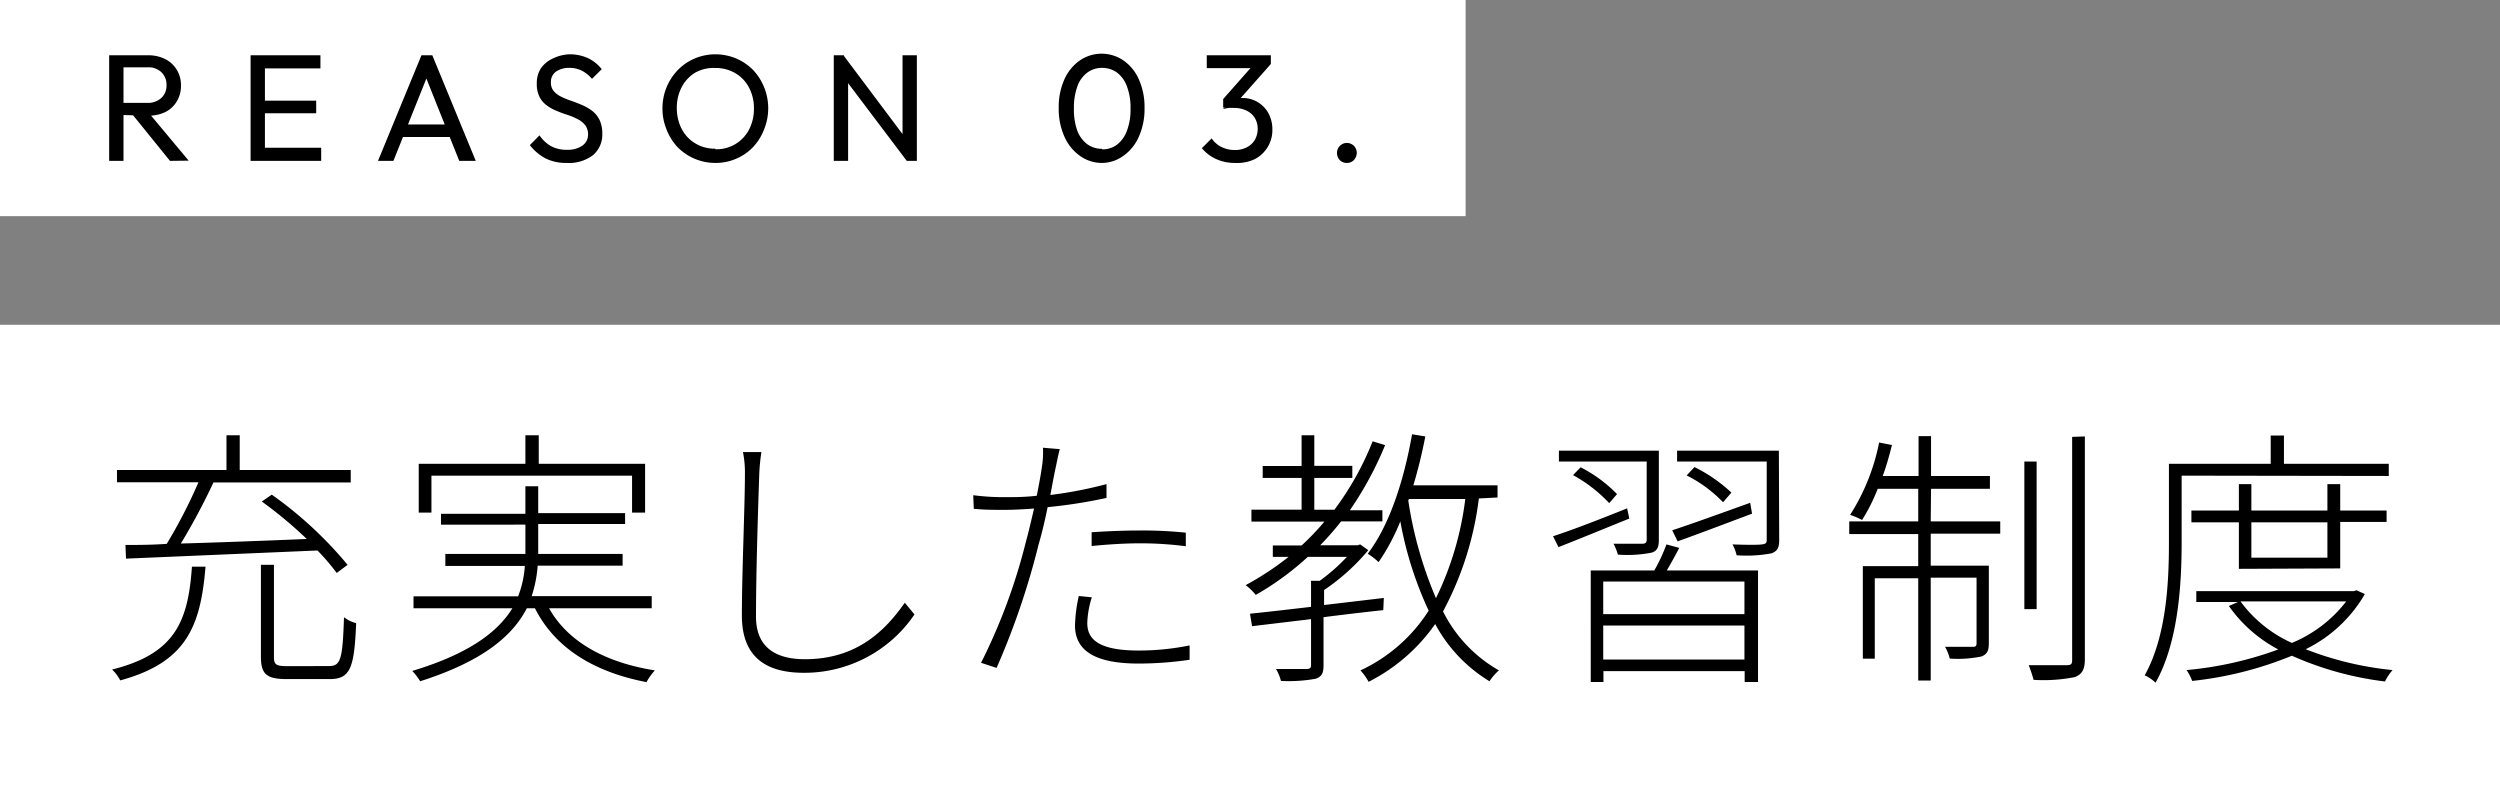 <svg xmlns="http://www.w3.org/2000/svg" viewBox="0 0 230.16 72.75"><rect x="0" y="0" width="230.16" height="72.75" fill="#808080" stroke="none"/><defs><style>.cls-1{fill:#fff}</style></defs><g id="レイヤー_2" data-name="レイヤー 2"><g id="レイヤー_1-2" data-name="レイヤー 1"><path class="cls-1" d="M0 29.9h230.16v42.86H0z"/><path d="M18.92 52.17c-.45 5.55-1.8 8.82-7.85 10.47a3.74 3.74 0 0 0-.75-1c5.8-1.45 7-4.42 7.35-9.47Zm-7.37-2c1.1 0 2.37 0 3.8-.1a46.43 46.43 0 0 0 2.92-5.67h-7.5v-1.13h10.08v-3.2h1.22v3.2h10.22v1.15H19.65a59.81 59.81 0 0 1-3 5.62c3.47-.1 7.55-.25 11.59-.42a38.61 38.61 0 0 0-4.14-3.45l.92-.63A36.16 36.16 0 0 1 32 52l-1 .75a20.39 20.39 0 0 0-1.77-2.07l-17.63.75Zm18.72 11.15c1.1 0 1.27-.58 1.4-4.5a2.94 2.94 0 0 0 1.12.55c-.17 4.1-.52 5.15-2.44 5.15h-3.91c-1.89 0-2.42-.43-2.42-2.08V52h1.2v8.48c0 .72.2.85 1.28.85ZM50.55 56c1.75 3.12 5.22 5 9.74 5.72a5.28 5.28 0 0 0-.77 1.08c-4.83-.93-8.42-3.13-10.27-6.8h-.75c-1.28 2.5-4 4.87-9.82 6.72a4.84 4.84 0 0 0-.73-.95c5.32-1.6 7.92-3.65 9.22-5.77h-9.1v-1.1h9.63a9.48 9.48 0 0 0 .62-2.8H41V51h7.37v-2.7H40.6v-1h7.77v-2.53h1.18v2.47h8v1h-8V51h7.77v1.08H49.5a11.66 11.66 0 0 1-.55 2.8H60V56Zm-10.83-8.81h-1.17V42.7h9.82v-2.63h1.23v2.63h9.79v4.49h-1.2v-3.4H39.72ZM69.9 43.67c-.1 2.9-.3 9-.3 13.1 0 2.87 1.87 3.92 4.5 3.92 4.82 0 7.42-2.67 9.2-5.2l.89 1.08A12.24 12.24 0 0 1 74 61.94c-3.3 0-5.7-1.3-5.7-5.27s.28-10.1.28-13a9.59 9.59 0 0 0-.18-2.05h1.7a17.35 17.35 0 0 0-.2 2.05ZM97.17 43.14c-.15.7-.3 1.53-.47 2.43a38.44 38.44 0 0 0 5.17-1v1.27a45.67 45.67 0 0 1-5.42.85c-.23 1.13-.5 2.3-.83 3.43a70.42 70.42 0 0 1-3.87 11.37l-1.43-.47a53.49 53.49 0 0 0 4.13-11.15c.25-.9.5-2 .75-3.05-1 .07-1.9.12-2.73.12-1 0-1.9 0-2.82-.1l-.05-1.25a21.35 21.35 0 0 0 2.92.18c.88 0 1.85 0 2.93-.13.22-1.12.4-2.1.47-2.65a8.37 8.37 0 0 0 .1-1.77l1.55.13c-.15.52-.3 1.35-.4 1.79Zm2.93 14.2c0 1.23.62 2.55 4.7 2.55a23.45 23.45 0 0 0 4.72-.47v1.32a32.23 32.23 0 0 1-4.7.35c-3.77 0-5.85-1.05-5.85-3.5a13.42 13.42 0 0 1 .35-2.72l1.2.12a8.62 8.62 0 0 0-.42 2.35Zm4.77-8.5a39 39 0 0 1 4.3.2v1.25a32.51 32.51 0 0 0-4.18-.27c-1.44 0-3 .1-4.49.25V49c1.22-.08 2.8-.16 4.37-.16ZM127.35 56.17c-1.83.2-3.7.42-5.5.65v4.4c0 .75-.15 1.07-.73 1.27a14 14 0 0 1-3.19.2 4 4 0 0 0-.46-1.1h2.8c.35 0 .43-.12.43-.37V57l-5.43.65-.19-1.15c1.5-.15 3.47-.38 5.62-.63v-2.4h.8a17.21 17.21 0 0 0 2.5-2.2h-3.6a26.28 26.28 0 0 1-4.79 3.5 5.31 5.31 0 0 0-.93-.9 26.94 26.94 0 0 0 3.95-2.6h-1.45v-1.05h2.65a23 23 0 0 0 2.1-2.2h-6.72v-1.1h4.62V44h-3.58v-1.1h3.58v-2.83H121v2.82h3.5V44H121v2.93h1.85a27.18 27.18 0 0 0 3.52-6.3l1.15.35a31.7 31.7 0 0 1-3.25 6h3V48h-3.8a26.88 26.88 0 0 1-1.93 2.2H125l.22-.08.75.53a19.34 19.34 0 0 1-4.07 3.67v1.38l5.5-.65Zm8.8-10.28a29.61 29.61 0 0 1-3.3 10.4 12.85 12.85 0 0 0 5.15 5.43 4.52 4.52 0 0 0-.87 1 13.78 13.78 0 0 1-5-5.27 16.63 16.63 0 0 1-6.13 5.32 5.26 5.26 0 0 0-.75-1.05 14.89 14.89 0 0 0 6.28-5.5 33.43 33.43 0 0 1-2.61-8.22 19.36 19.36 0 0 1-2 3.75 6.46 6.46 0 0 0-1-.77c2-2.63 3.33-6.73 4.08-11l1.22.2a46.24 46.24 0 0 1-1.1 4.5h7.75v1.12Zm-6.5.18a36.66 36.66 0 0 0 2.55 9 28.84 28.84 0 0 0 2.7-9.13h-5.18ZM150 47.74c-2.3.93-4.65 1.9-6.52 2.63l-.5-1c1.75-.57 4.29-1.55 6.82-2.57Zm1.6-5.25h-8.08v-1h9.2v8.24c0 .63-.15 1-.67 1.15a11.62 11.62 0 0 1-3.1.18 5.17 5.17 0 0 0-.4-1h2.62c.3 0 .43-.1.43-.35Zm-6.08.53a12.77 12.77 0 0 1 3.35 2.47l-.72.83a13.39 13.39 0 0 0-3.33-2.58Zm9.08 7.42c-.38.73-.78 1.45-1.15 2.08h8.4v10.27h-1.23v-1h-13v1h-1.17V52.52h5.85a15.86 15.86 0 0 0 1.12-2.4Zm6 3.1h-13v3h13Zm0 7.18v-3.13h-13v3.13Zm-6.65-11.9c1.83-.6 4.53-1.58 7.18-2.53l.17 1c-2.4.9-4.9 1.85-6.85 2.55Zm9.85.92c0 .68-.17 1-.7 1.2a12.4 12.4 0 0 1-3.22.18 3.68 3.68 0 0 0-.38-1c1.3.05 2.4.05 2.72 0s.43-.1.43-.4v-7.23h-8.25v-1h9.37Zm-5.17-3.5a12.19 12.19 0 0 0-3.35-2.47L156 43a14.19 14.19 0 0 1 3.4 2.35ZM177.75 48h6.4v1.13h-6.4v2.95h5.35v7.12c0 .68-.13 1-.65 1.23a10.52 10.52 0 0 1-2.95.2 4.06 4.06 0 0 0-.43-1.08h2.53c.33 0 .37-.1.37-.37v-6h-4.22v9.47h-1.15v-9.41h-4v7.4h-1.1v-8.52h5.1v-2.95h-6.35V48h6.35v-3h-3.73a16.67 16.67 0 0 1-1.44 2.87 7.57 7.57 0 0 0-1.1-.47 19.3 19.3 0 0 0 2.67-6.66l1.18.23c-.25 1-.53 2-.85 2.85h3.3v-3.67h1.15v3.67h5.42V45h-5.42Zm9.75 8.08h-1.13V42.49h1.13Zm4.44-15.9v20.49c0 1-.27 1.42-.94 1.67a14.94 14.94 0 0 1-3.78.25 12.54 12.54 0 0 0-.45-1.35h3.48c.48 0 .52-.13.52-.55V40.22ZM200.85 43.79V50c0 3.75-.3 9.12-2.4 12.85a3.84 3.84 0 0 0-1-.68c2-3.57 2.23-8.57 2.23-12.17v-7.3h9.37v-2.6h1.22v2.6h9.65v1.12Zm16.87 10.9a12.78 12.78 0 0 1-5.45 5.08 30 30 0 0 0 8 1.92 4.81 4.81 0 0 0-.7 1.05 29.88 29.88 0 0 1-8.57-2.37 33.44 33.44 0 0 1-9.18 2.32 4.26 4.26 0 0 0-.52-1 33.14 33.14 0 0 0 8.45-1.9 12.87 12.87 0 0 1-4.55-4l.85-.37h-3.85v-1h14.52l.22-.08Zm-11.6-2.32v-4.28h-4.37V47h4.37v-2.43h1.15V47h7v-2.43h1.18V47h4.27v1.05h-4.27v4.28Zm.15 3a11.9 11.9 0 0 0 4.73 3.82 12.18 12.18 0 0 0 5-3.82Zm1-7.28v3.25h7v-3.25Z"/><path class="cls-1" d="M0 0h134.93v19.9H0z"/><path d="M10.05 14.81V5.09h1.32v9.72Zm.88-4.23V9.47h2.64a1.79 1.79 0 0 0 1.3-.47 1.53 1.53 0 0 0 .46-1.18 1.58 1.58 0 0 0-.46-1.16 1.71 1.71 0 0 0-1.29-.46h-2.65V5.09h2.69a3.41 3.41 0 0 1 1.61.36 2.62 2.62 0 0 1 1.06 1 2.69 2.69 0 0 1 .37 1.42 2.71 2.71 0 0 1-.37 1.44 2.54 2.54 0 0 1-1.06 1 3.54 3.54 0 0 1-1.61.34Zm4.72 4.23-3.53-4.36 1.25-.45 4 4.79ZM23.07 14.81V5.09h1.32v9.72ZM24 6.3V5.09h5.5V6.3Zm0 4.13V9.27h5.11v1.16Zm0 4.38V13.6h5.57v1.21ZM34.8 14.81l4-9.72h1l4 9.72h-1.52L39 6.59h.51l-3.29 8.22Zm1.91-2.2v-1.15h5.11v1.15ZM52.16 15a4.18 4.18 0 0 1-1.94-.42 4.47 4.47 0 0 1-1.44-1.22l.89-.9a3.19 3.19 0 0 0 1.07 1 3 3 0 0 0 1.48.33 2.34 2.34 0 0 0 1.39-.38 1.22 1.22 0 0 0 .53-1 1.42 1.42 0 0 0-.26-.88 2 2 0 0 0-.68-.55 5.91 5.91 0 0 0-.92-.39c-.34-.11-.68-.23-1-.37a3.81 3.81 0 0 1-.93-.51 2.17 2.17 0 0 1-.68-.79 2.63 2.63 0 0 1-.25-1.24 2.48 2.48 0 0 1 .39-1.41 2.7 2.7 0 0 1 1.1-.89A3.72 3.72 0 0 1 52.46 5a4 4 0 0 1 1.71.37 3.63 3.63 0 0 1 1.23 1l-.9.89a3 3 0 0 0-.93-.75 2.46 2.46 0 0 0-1.14-.26 2.06 2.06 0 0 0-1.25.35 1.15 1.15 0 0 0-.46 1 1.19 1.19 0 0 0 .26.79 2.13 2.13 0 0 0 .68.51 6.67 6.67 0 0 0 .93.38q.51.18 1 .39a4.4 4.4 0 0 1 .92.53 2.41 2.41 0 0 1 .68.83 2.86 2.86 0 0 1 .26 1.28 2.47 2.47 0 0 1-.89 2 3.68 3.68 0 0 1-2.4.69ZM65.87 15a4.88 4.88 0 0 1-3.5-1.46 5.09 5.09 0 0 1-1-1.61 5 5 0 0 1-.38-1.94 5.06 5.06 0 0 1 1.42-3.55 4.79 4.79 0 0 1 1.56-1.06A4.87 4.87 0 0 1 65.84 5a5 5 0 0 1 1.93.38 4.9 4.9 0 0 1 1.56 1.06 5.16 5.16 0 0 1 1 5.51 4.9 4.9 0 0 1-1 1.59 4.63 4.63 0 0 1-1.55 1.07 4.69 4.69 0 0 1-1.91.39Zm0-1.26a3.36 3.36 0 0 0 3.09-1.81 4.11 4.11 0 0 0 .45-1.94 4 4 0 0 0-.26-1.49 3.44 3.44 0 0 0-.73-1.19 3.35 3.35 0 0 0-1.12-.77 3.51 3.51 0 0 0-1.43-.28 3.47 3.47 0 0 0-1.87.43A3.4 3.4 0 0 0 62.77 8a4.06 4.06 0 0 0-.46 1.94 4.3 4.3 0 0 0 .26 1.5 3.5 3.5 0 0 0 .73 1.19 3.42 3.42 0 0 0 1.12.78 3.49 3.49 0 0 0 1.42.28ZM76.76 14.81V5.09h.93l.39 1.54v8.18Zm6.72 0-6-7.95.17-1.77 6 8Zm0 0-.39-1.44V5.09h1.32v9.72ZM101.47 15a3.45 3.45 0 0 1-2-.62A4.23 4.23 0 0 1 98 12.59a6.23 6.23 0 0 1-.53-2.65A6.2 6.2 0 0 1 98 7.29a4.23 4.23 0 0 1 1.42-1.73 3.55 3.55 0 0 1 4 0 4.15 4.15 0 0 1 1.42 1.73 6.22 6.22 0 0 1 .53 2.66 6.2 6.2 0 0 1-.53 2.65 4.18 4.18 0 0 1-1.41 1.74 3.38 3.38 0 0 1-1.96.66Zm0-1.25a2.21 2.21 0 0 0 1.35-.42 2.82 2.82 0 0 0 .92-1.27 5.47 5.47 0 0 0 .34-2.07 5.41 5.41 0 0 0-.34-2.06 2.73 2.73 0 0 0-.92-1.26 2.29 2.29 0 0 0-1.36-.42 2.25 2.25 0 0 0-1.34.42 2.68 2.68 0 0 0-.92 1.25 5.69 5.69 0 0 0-.33 2.07 5.69 5.69 0 0 0 .3 2.01 2.74 2.74 0 0 0 .92 1.27 2.26 2.26 0 0 0 1.35.43ZM113.69 15a4.09 4.09 0 0 1-1.73-.36 3.56 3.56 0 0 1-1.31-1l.9-.9a2.29 2.29 0 0 0 .88.78 2.72 2.72 0 0 0 1.23.29 2.33 2.33 0 0 0 1.13-.25 1.82 1.82 0 0 0 .74-.69 2.08 2.08 0 0 0 .26-1 2 2 0 0 0-.26-1 1.8 1.8 0 0 0-.76-.68 2.52 2.52 0 0 0-1.17-.25 2.89 2.89 0 0 0-.5 0 3.54 3.54 0 0 0-.49.1l.57-.75a2.39 2.39 0 0 1 .57-.2 2.54 2.54 0 0 1 .61-.07 2.71 2.71 0 0 1 2.41 1.39 3.11 3.11 0 0 1 .37 1.52 3 3 0 0 1-1.66 2.74 3.78 3.78 0 0 1-1.79.33Zm-2.59-8.73V5.09h5.9v.8l-1.14.38Zm1.51 3.65v-.8l2.85-3.23H117l-2.92 3.3ZM124 15a.87.87 0 0 1-.66-.27.94.94 0 0 1-.25-.66.91.91 0 1 1 1.82 0 1 1 0 0 1-.26.66.86.86 0 0 1-.65.27Z"/></g></g></svg>